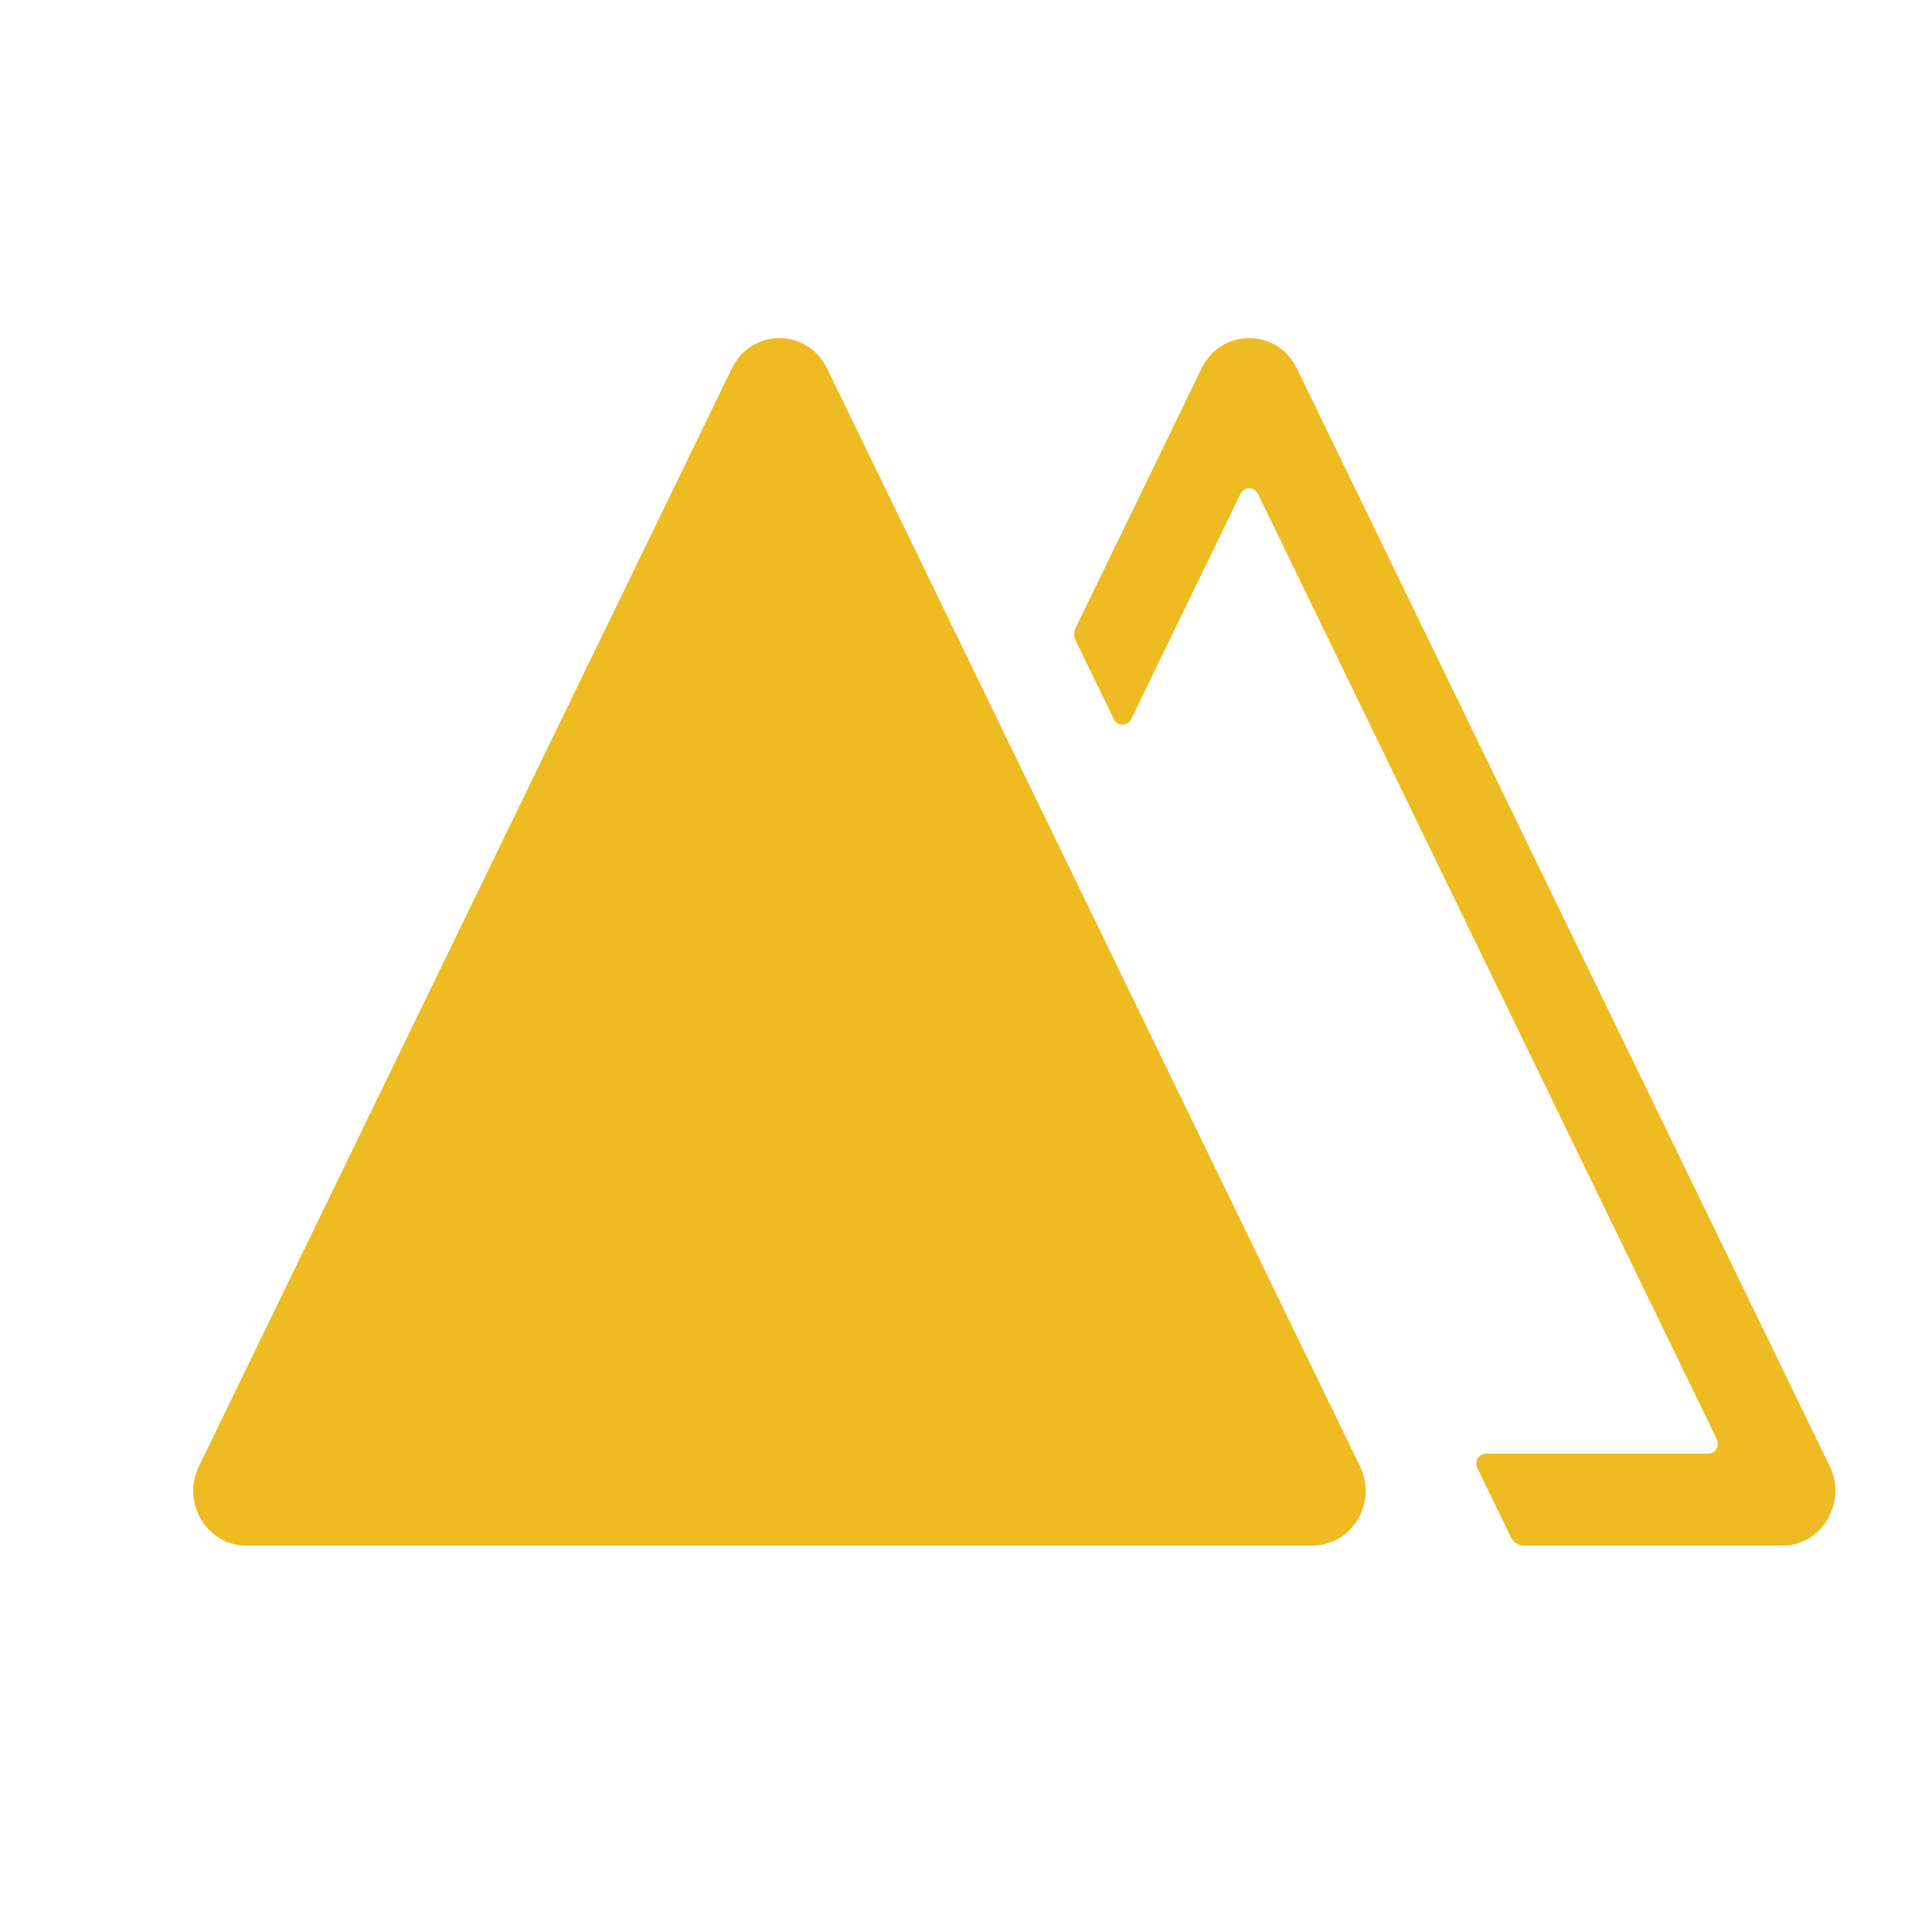 <svg width="40" height="40" viewBox="0 0 40 40" fill="none" xmlns="http://www.w3.org/2000/svg">
<path d="M15.152 7.628L4.118 30.358C3.752 31.112 4.284 32 5.103 32H27.171C27.991 32 28.523 31.112 28.157 30.358L17.123 7.628C16.717 6.791 15.558 6.791 15.152 7.628Z" fill="#EEBB22"/>
<path d="M37.883 30.358L26.849 7.627C26.646 7.209 26.254 7 25.863 7C25.472 7 25.081 7.209 24.877 7.627L22.274 12.991C22.231 13.079 22.231 13.182 22.274 13.27L23.059 14.887C23.133 15.04 23.345 15.04 23.42 14.887L25.683 10.224C25.758 10.071 25.97 10.071 26.044 10.224L35.545 29.797C35.612 29.934 35.515 30.096 35.365 30.096H30.768C30.618 30.096 30.521 30.258 30.588 30.396L31.282 31.827C31.334 31.933 31.439 32 31.553 32H36.897C37.716 32 38.248 31.112 37.883 30.357L37.883 30.358Z" fill="#EEBB22"/>
</svg>
